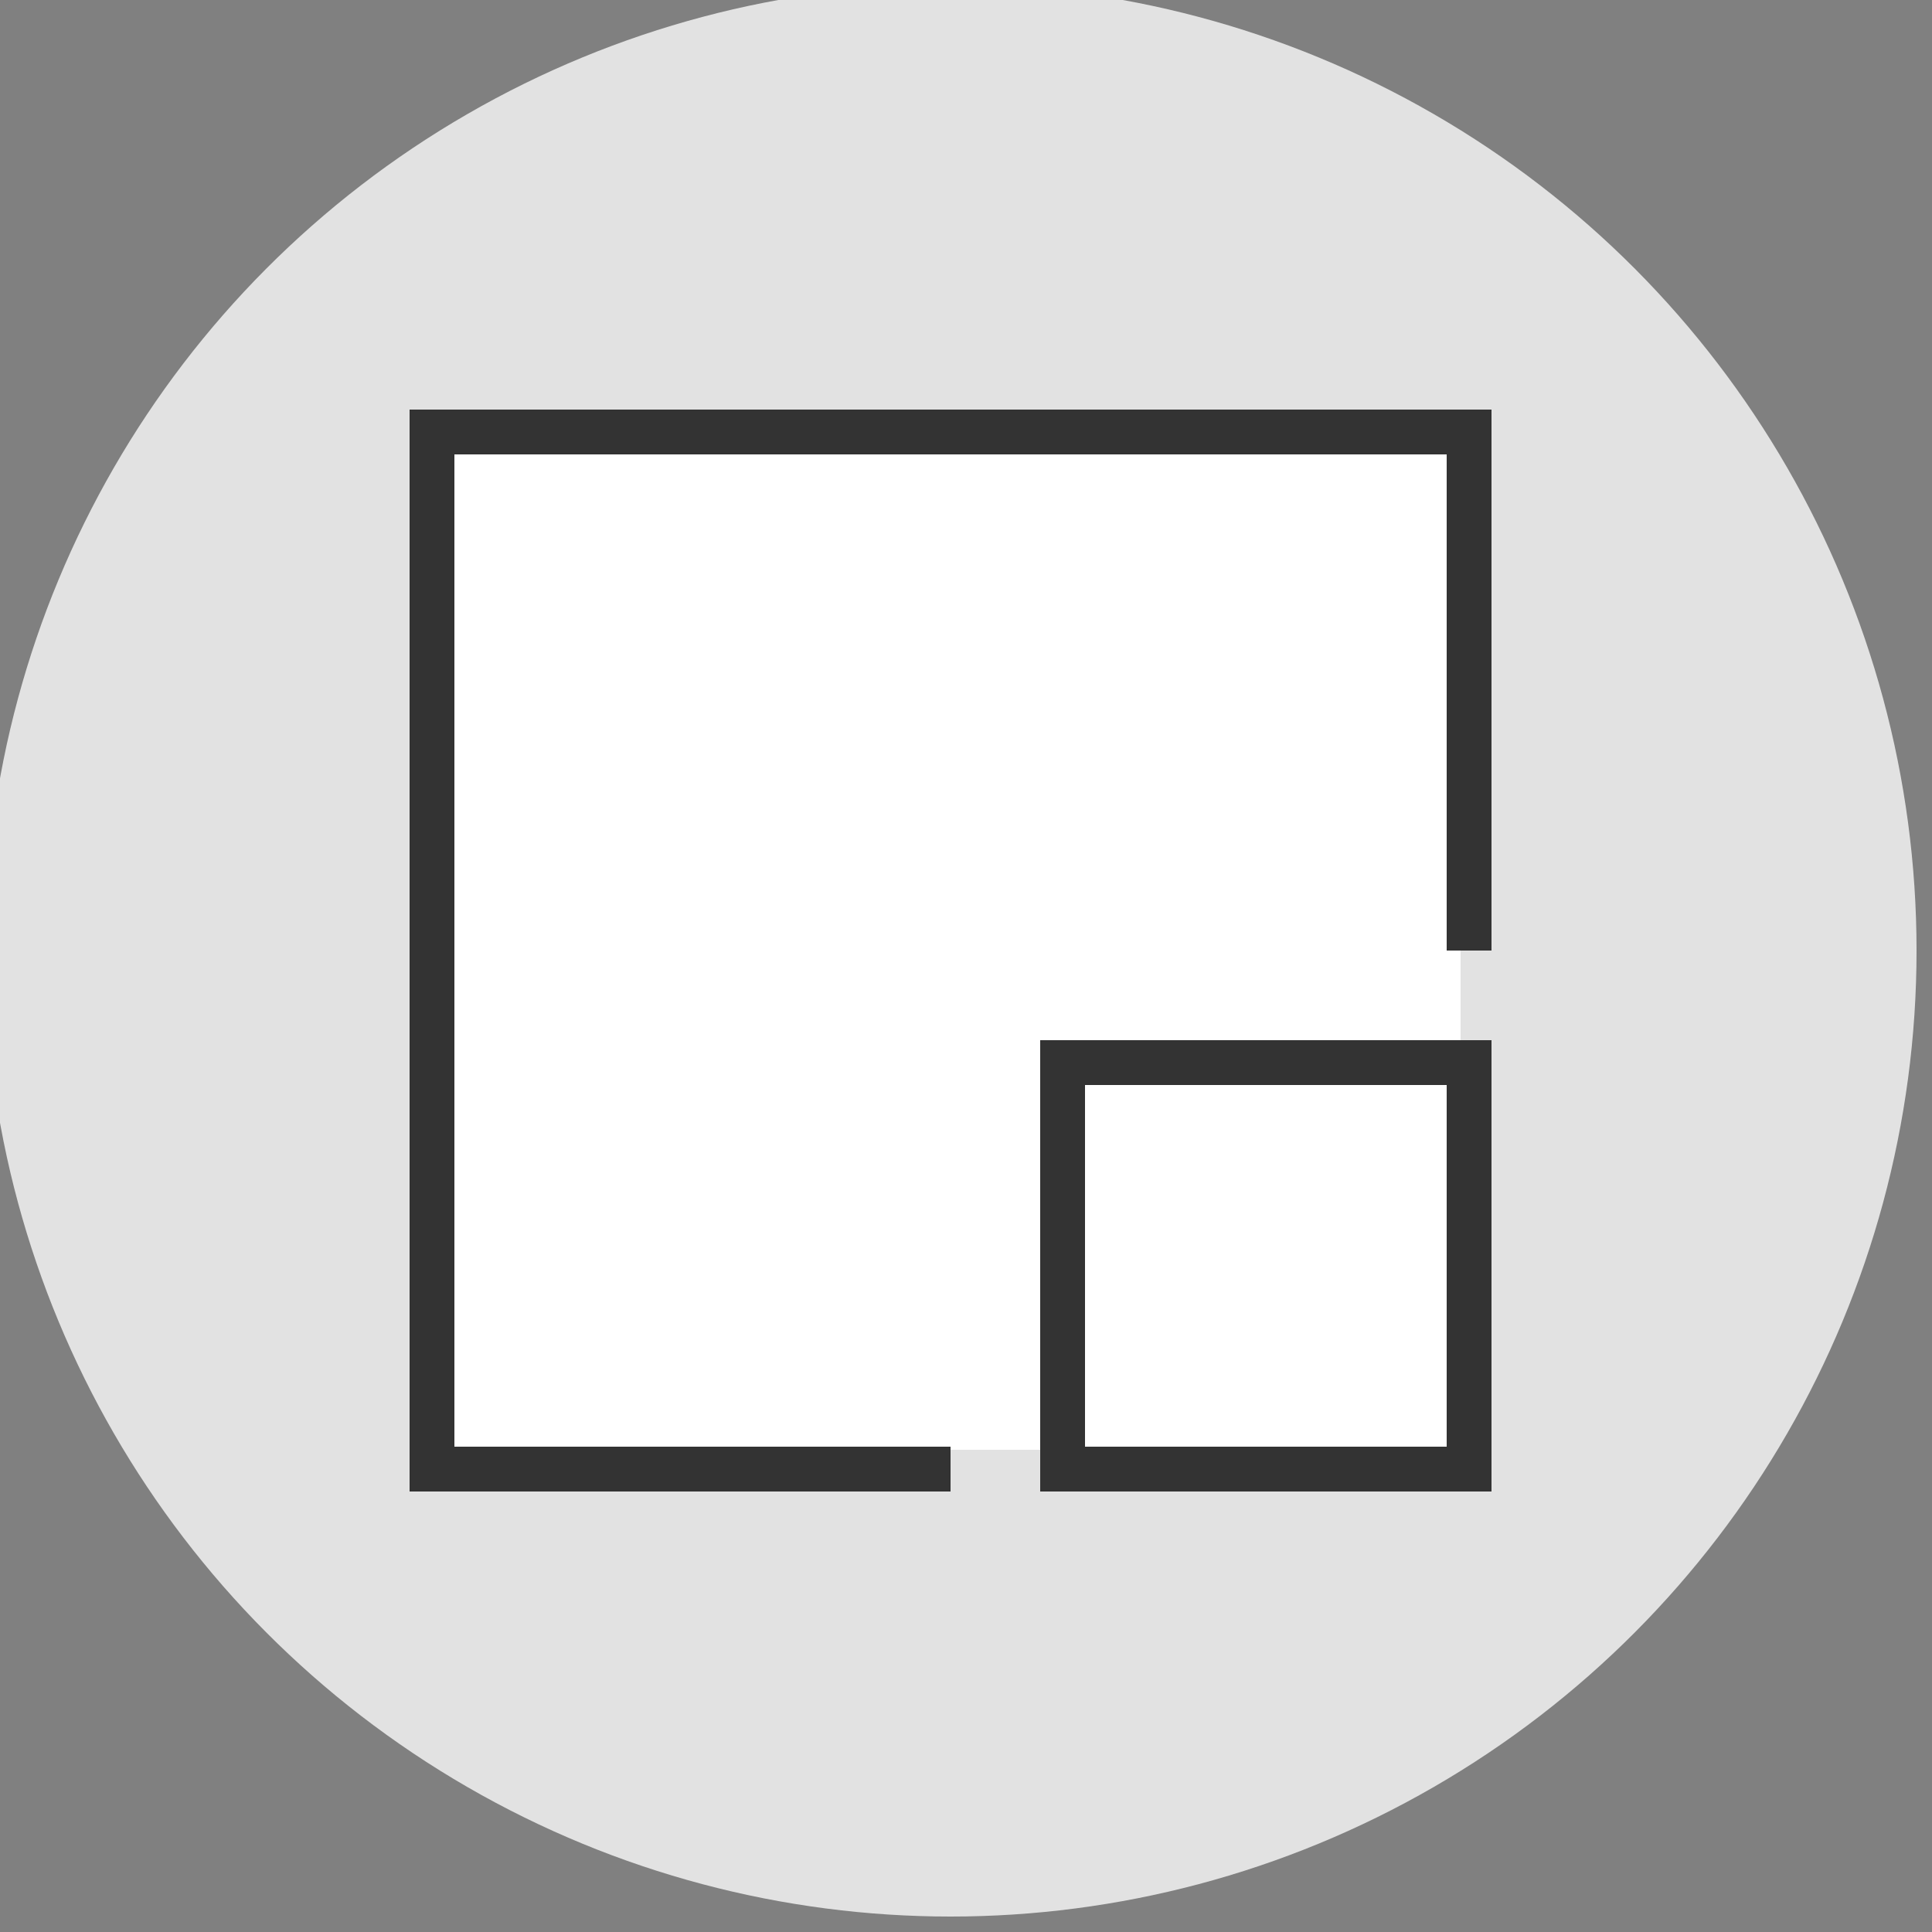 <?xml version="1.0" encoding="utf-8"?>
<!-- Generator: Adobe Illustrator 20.0.0, SVG Export Plug-In . SVG Version: 6.00 Build 0)  -->
<svg version="1.1" id="Capa_1" xmlns="http://www.w3.org/2000/svg" xmlns:xlink="http://www.w3.org/1999/xlink" x="0px" y="0px"
	 viewBox="0 0 125 125" style="enable-background:new 0 0 125 125;" xml:space="preserve">
<rect x="0" y="0" width="125" height="125" fill="#808080" stroke="none"/>
<style type="text/css">
	.st0{fill:#E2E2E2;}
	.st1{fill:#FFFFFF;}
	.st2{fill:#333333;}
	.st3{fill:#333333;stroke:#FFFFFF;stroke-width:1.6;stroke-miterlimit:10;}
</style>
<circle class="st0" cx="61.5" cy="61.5" r="62.5"/>
<rect x="28.5" y="29.2" class="st1" width="66" height="64.6"/>
<g>
	<path class="st2" d="M96.5,26.5v35h-2.9V29.4H29.4v64.2h32.1v2.9h-35v-70H96.5z M67.3,96.5V67.3h29.2v29.2H67.3z M70.2,70.2v23.4
		h23.4V70.2H70.2z"/>
</g>
</svg>
